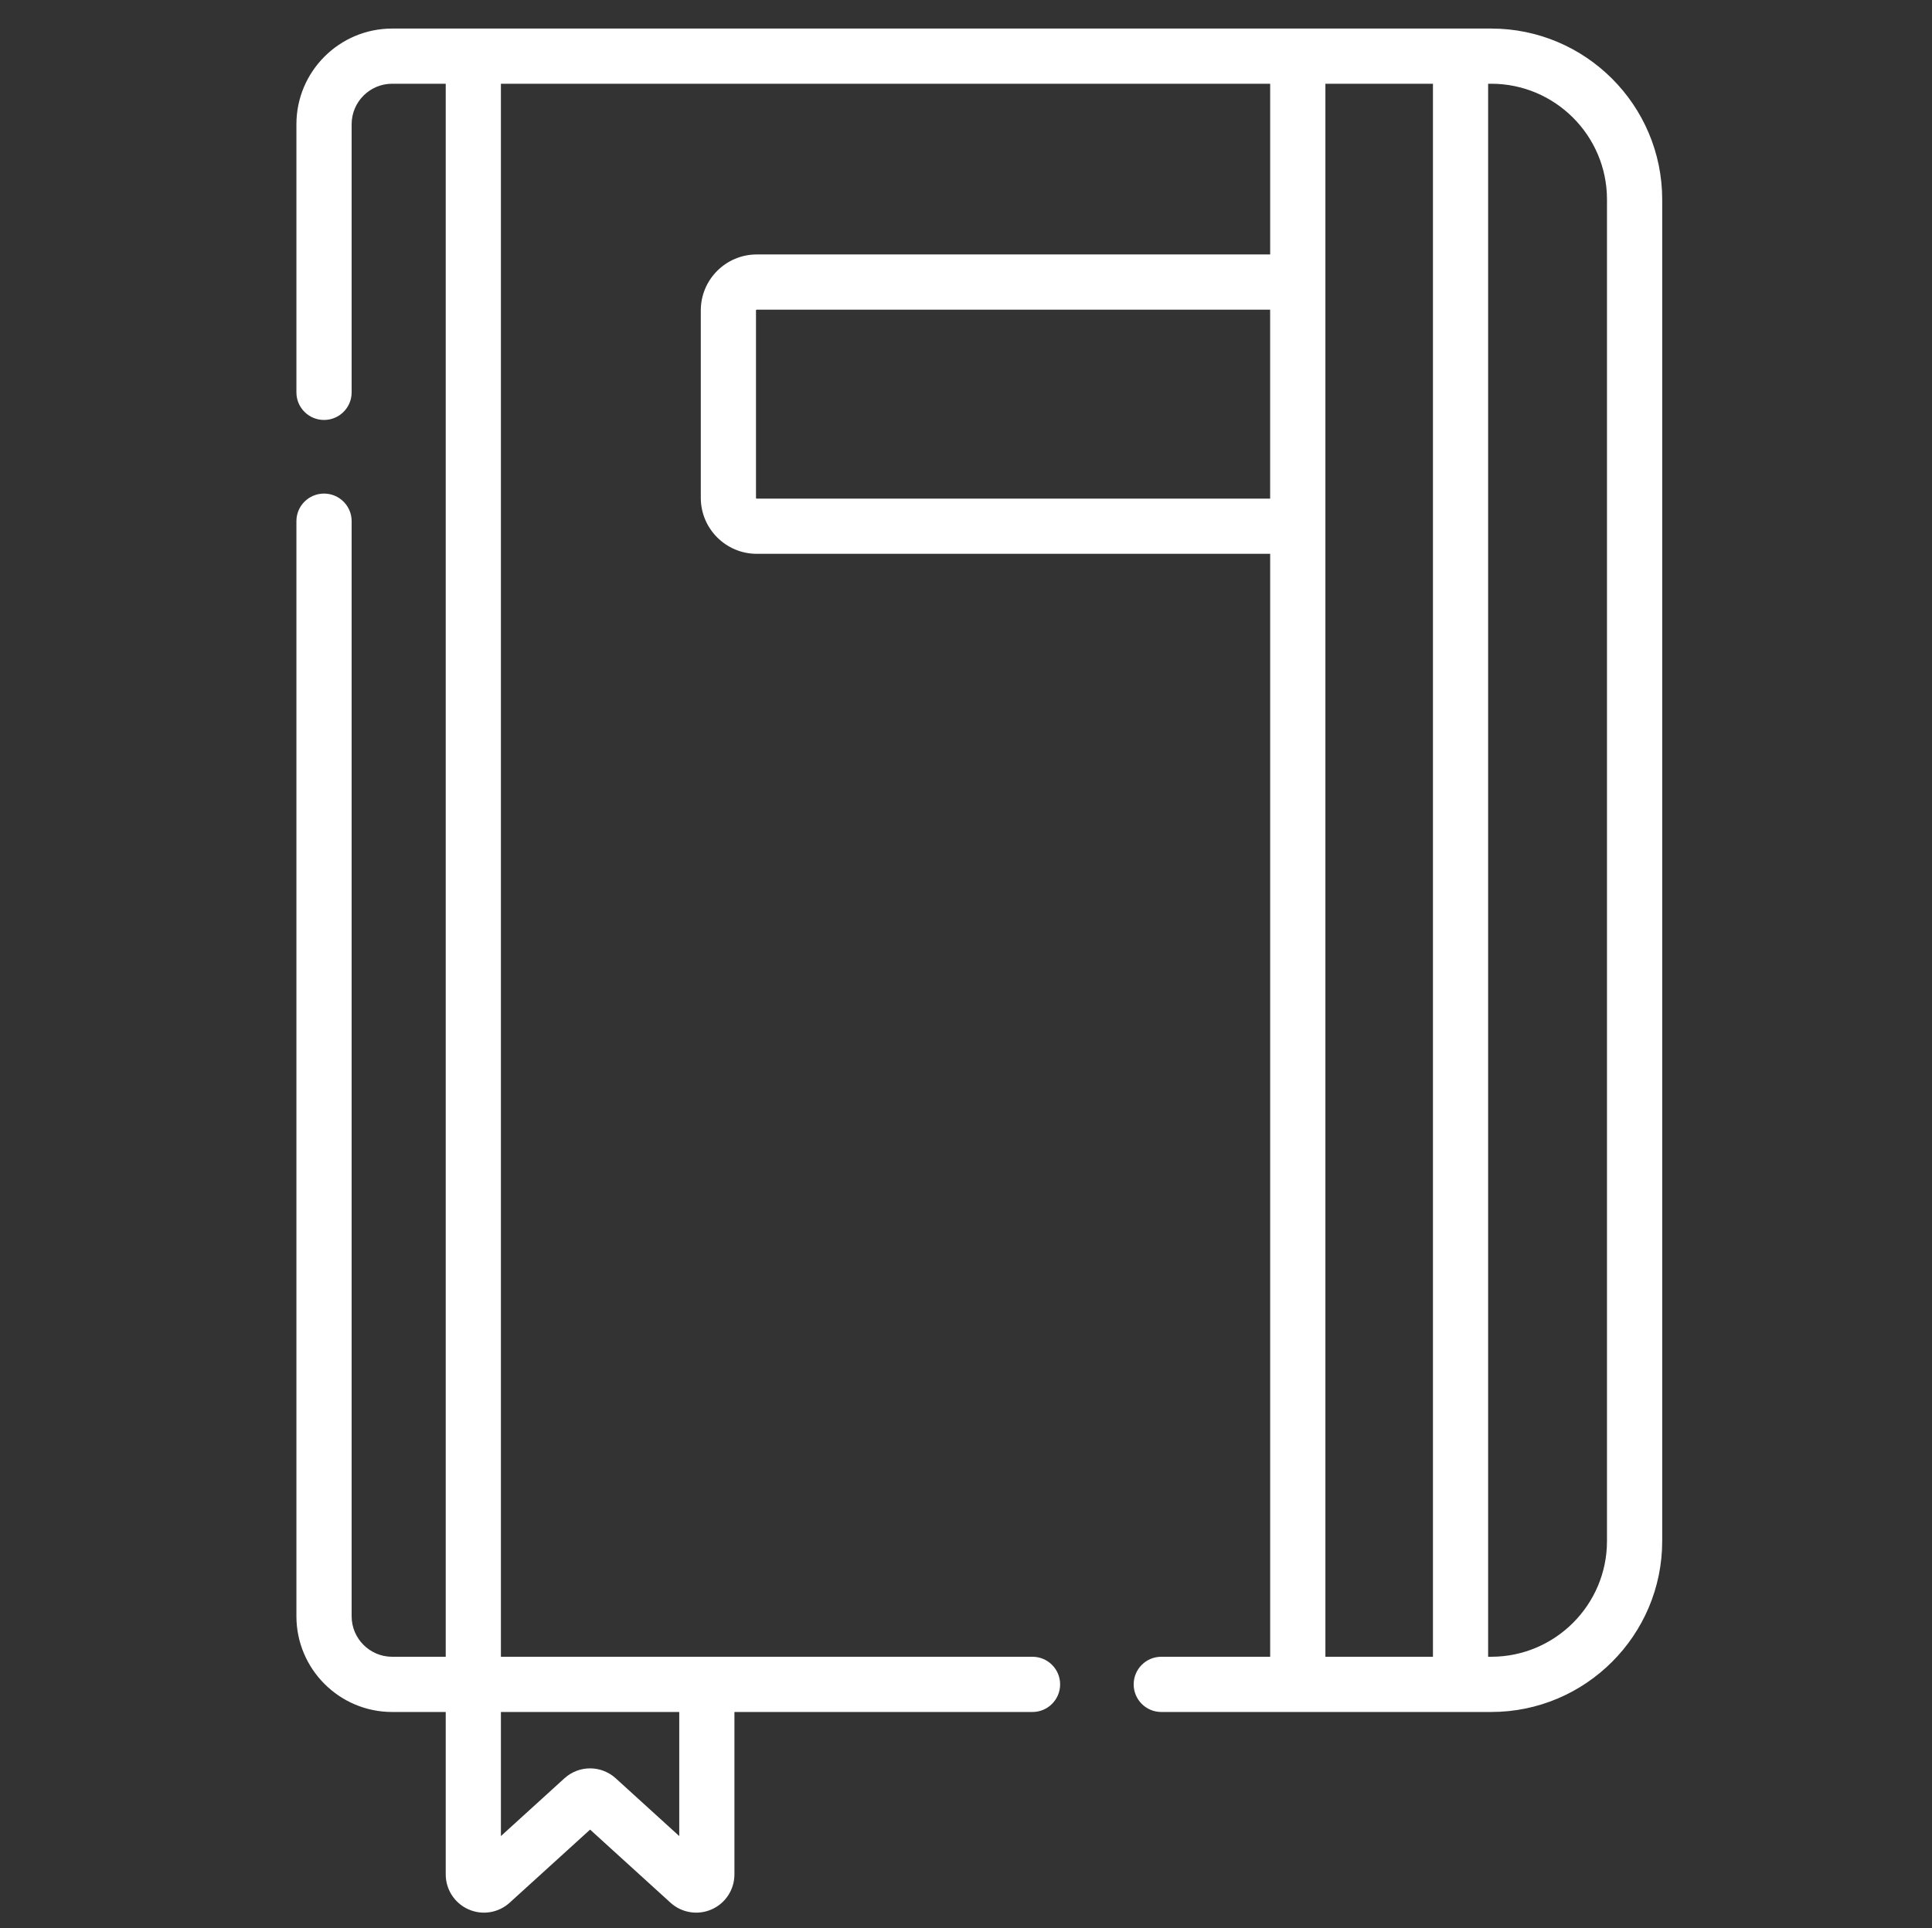<svg xmlns="http://www.w3.org/2000/svg" xmlns:svg="http://www.w3.org/2000/svg" width="508" height="507" clip-rule="evenodd" fill-rule="evenodd" stroke-linejoin="round" xml:space="preserve"><rect width="100%" height="100%" fill="#333333" stroke="none"/> <g class="layer">  <title>Layer 1</title>  <g id="svg_1">   <g class="layer" id="svg_2">    <title fill="#ffffff">Layer 1</title>    <path d="m422.54,405.23c0,16.78 -13.65,30.43 -30.44,30.43l-0.81,0l0,-413.64l0.81,0c16.79,0 30.44,13.65 30.44,30.44l0,352.77zm-74.04,-383.21l28.28,0l0,413.64l-28.28,0l0,-413.64zm-149.53,109.1c-0.1,0 -0.19,-0.09 -0.19,-0.2l0,-49.3c0,-0.11 0.09,-0.19 0.19,-0.19l135,0l0,49.69l-135,0zm-20.37,319.06l0,32.63l-16.69,-15.18c-3.85,-3.5 -9.66,-3.5 -13.51,0l-16.69,15.18l0,-32.63l46.89,0zm213.5,-442.67l-288.99,0c-13.88,0 -25.17,11.28 -25.17,25.16l0,70.51c0,4.01 3.25,7.25 7.26,7.25c4.01,0 7.26,-3.24 7.26,-7.25l0,-70.51c0,-5.88 4.78,-10.65 10.65,-10.65l14.09,0l0,413.64l-14.09,0c-5.87,0 -10.65,-4.78 -10.65,-10.65l0,-287.97c0,-4.01 -3.25,-7.25 -7.26,-7.25c-4.01,0 -7.26,3.24 -7.26,7.25l0,287.97c0,13.88 11.3,25.17 25.17,25.17l14.09,0l0,42.72c0,3.97 2.35,7.58 5.98,9.18c3.63,1.62 7.88,0.93 10.82,-1.74l21.16,-19.23l21.15,19.23c2.95,2.67 7.2,3.36 10.83,1.74c3.63,-1.6 5.97,-5.21 5.97,-9.18l0,-42.72l78.37,0c4.01,0 7.27,-3.25 7.27,-7.26c0,-4.02 -3.26,-7.26 -7.27,-7.26l-139.77,0l0,-413.64l202.27,0l0,44.89l-135,0c-8.11,0 -14.71,6.59 -14.71,14.71l0,49.3c0,8.11 6.6,14.71 14.71,14.71l135,0l0,290.03l-28.63,0c-4.01,0 -7.26,3.25 -7.26,7.26c0,4.01 3.25,7.26 7.26,7.26l86.75,0c24.79,0 44.96,-20.16 44.96,-44.95l0,-352.77c0,-24.79 -20.17,-44.95 -44.96,-44.95z" fill="#ffffff" fill-rule="nonzero" id="svg_6"></path>   </g>  </g> </g></svg>